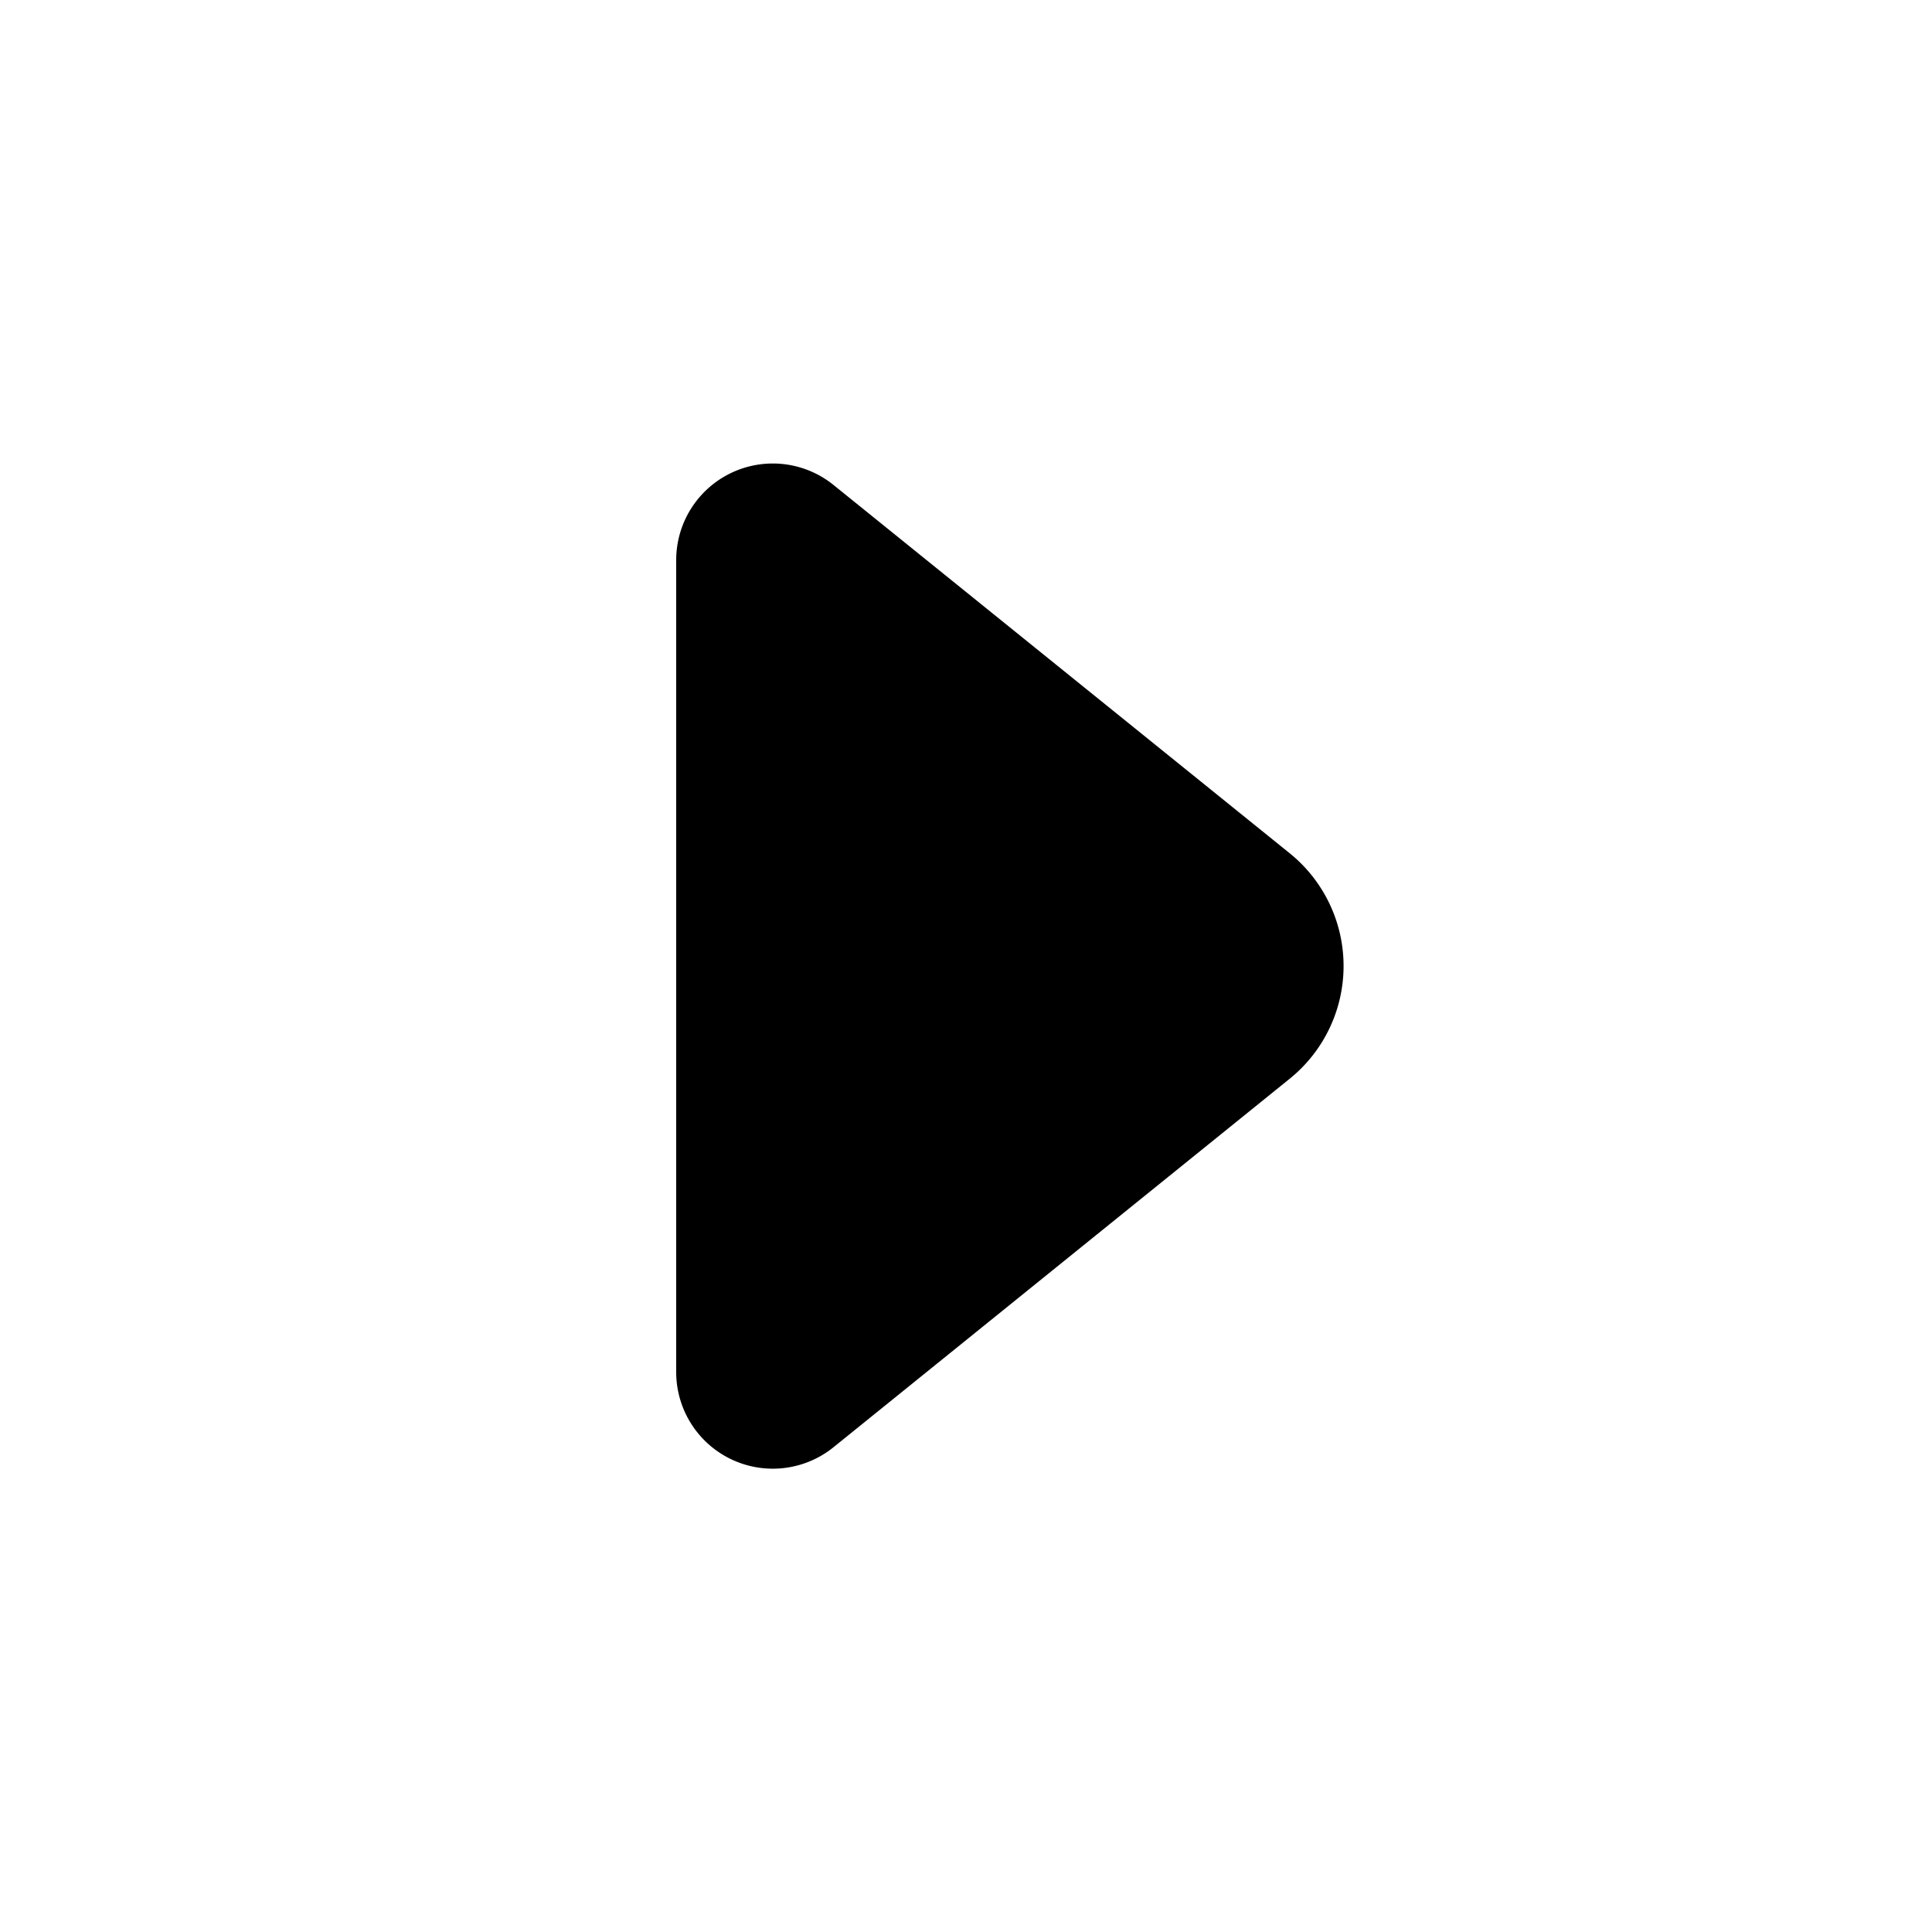 <svg viewBox="0 0 20 20" fill="none" xmlns="http://www.w3.org/2000/svg">
	<path
		fill="currentColor"
		d="M7 14.204a1 1 0 0 0 1.628.778l4.723-3.815a1.5 1.5 0 0 0 0-2.334L8.628 5.02A1 1 0 0 0 7 5.797v8.407Z"
	/>
</svg>
